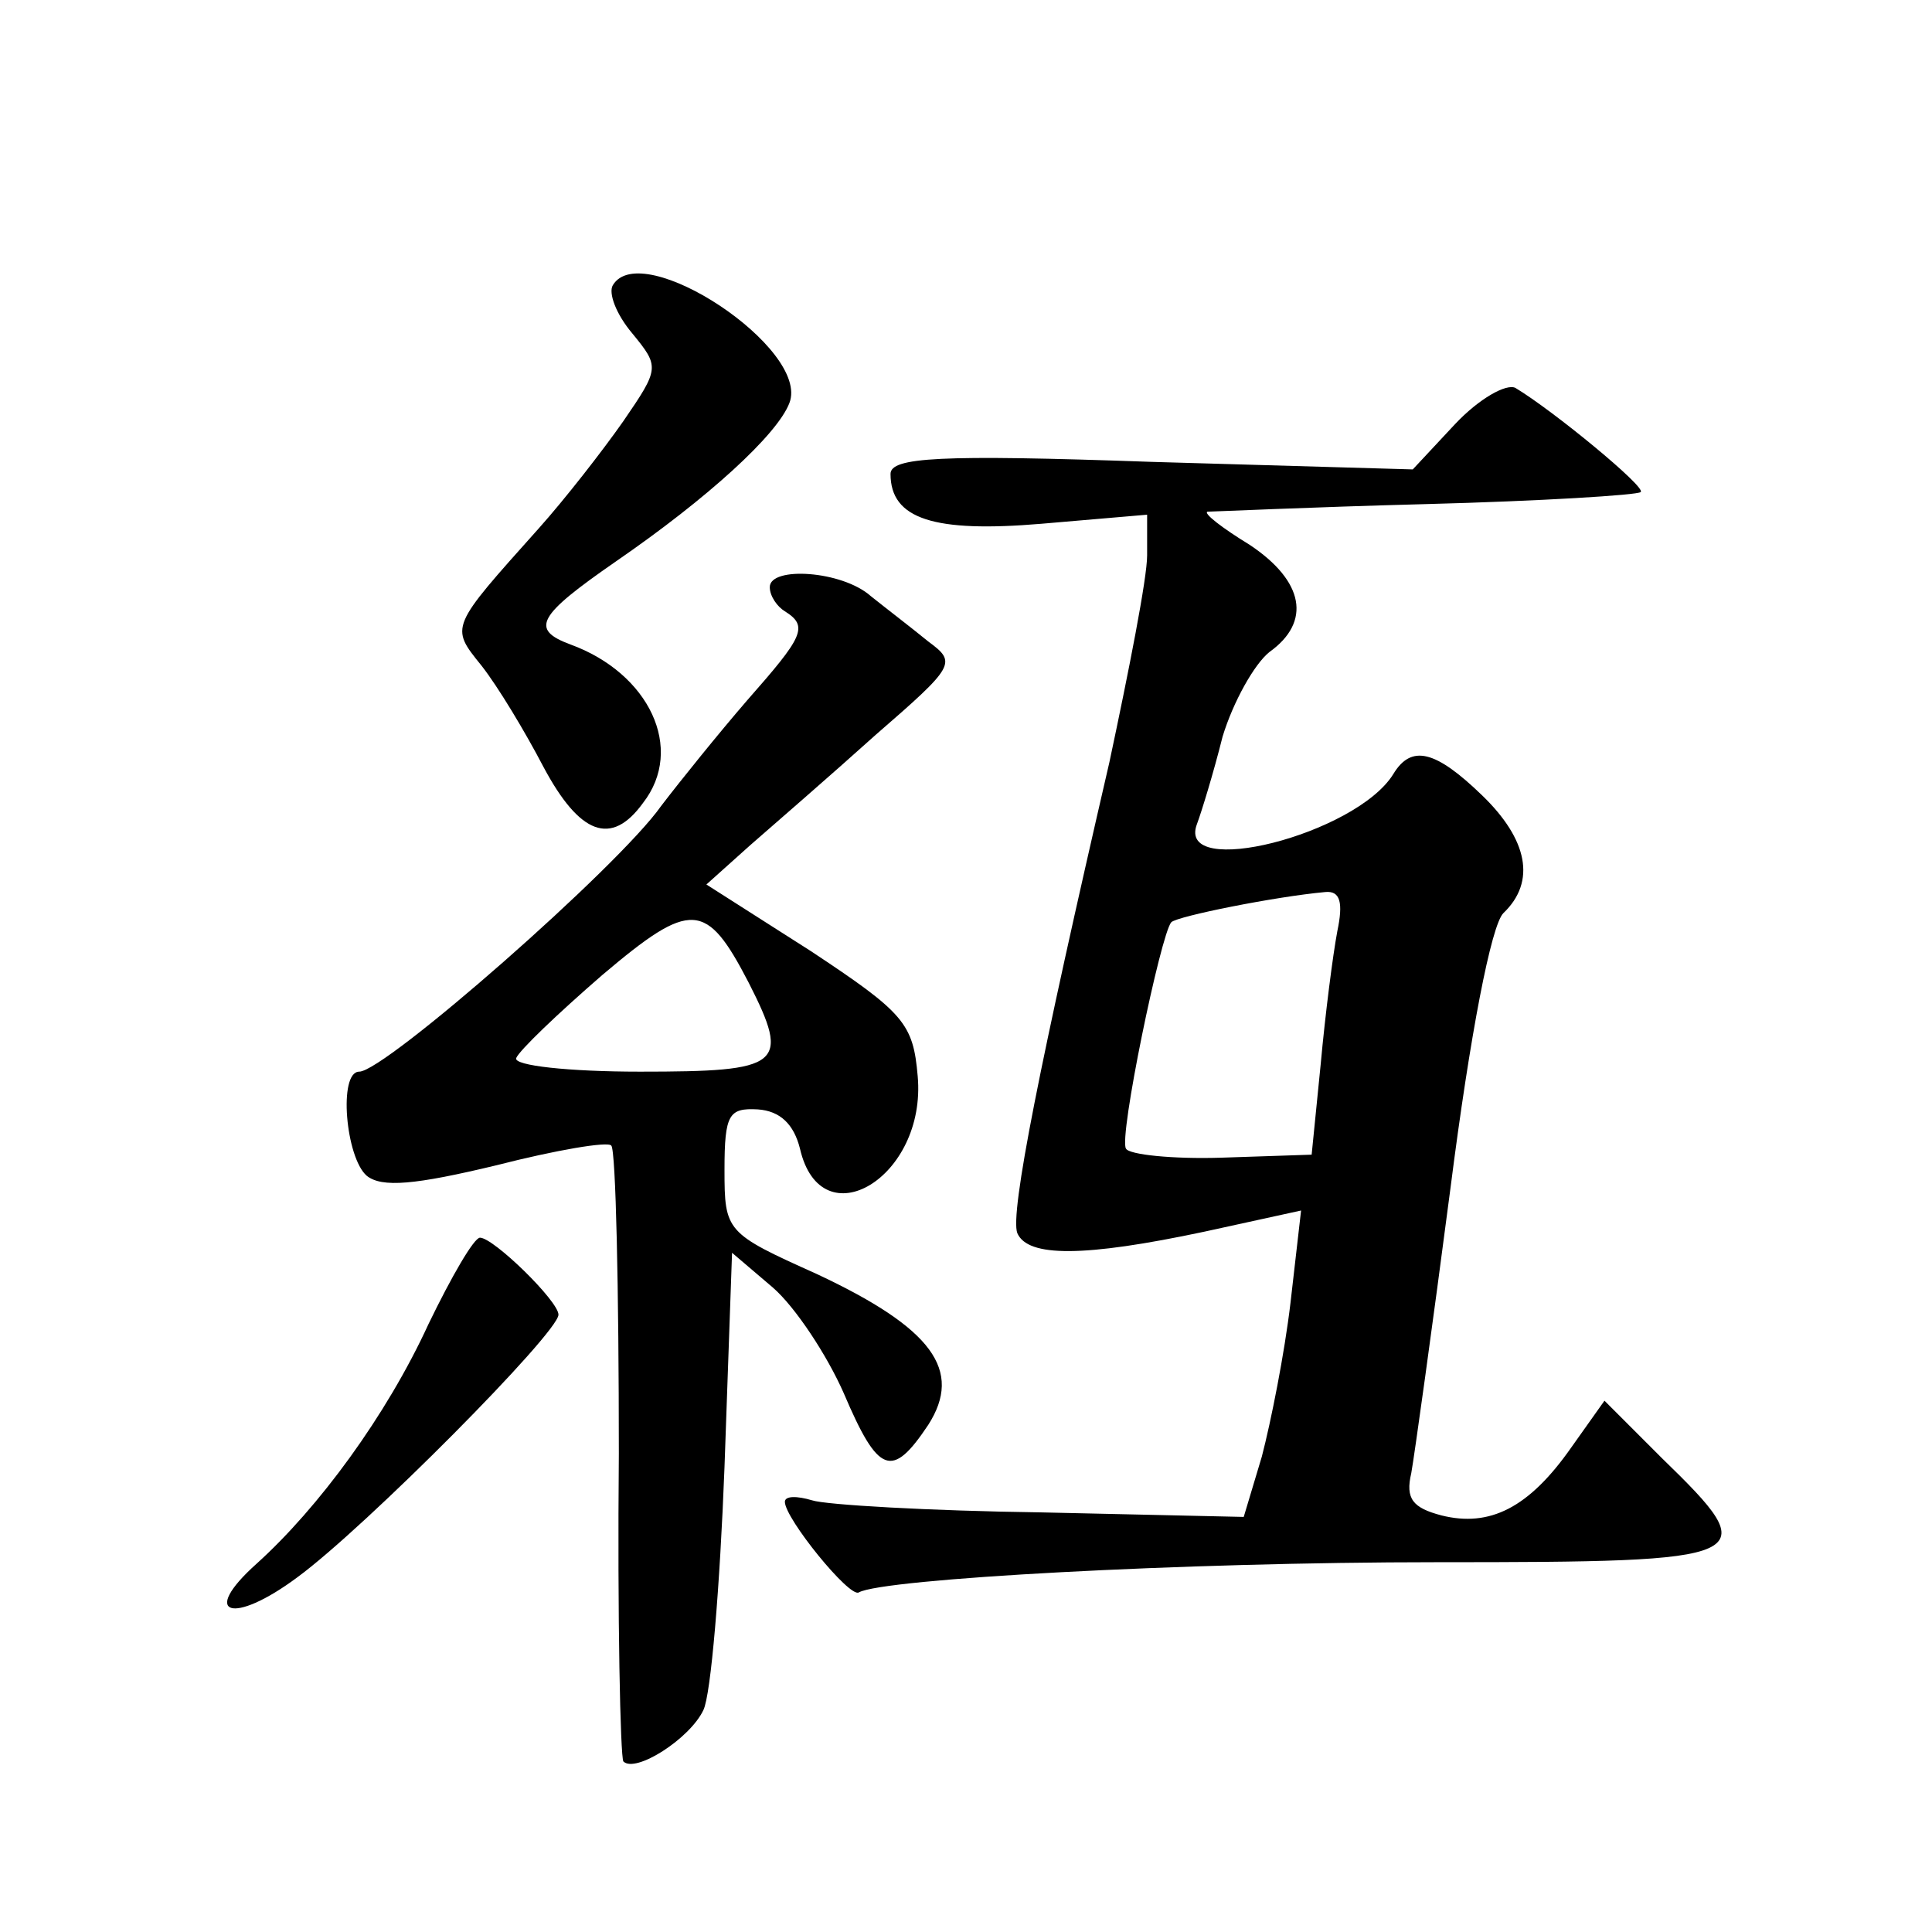 <?xml version="1.0" standalone="no"?>
<!DOCTYPE svg PUBLIC "-//W3C//DTD SVG 20010904//EN"
 "http://www.w3.org/TR/2001/REC-SVG-20010904/DTD/svg10.dtd">
<svg version="1.0" xmlns="http://www.w3.org/2000/svg"
 width="128pt" height="128pt" viewBox="0 0 128 128"
 preserveAspectRatio="xMidYMid meet">
<g transform="translate(0,128) scale(0.1,-0.1)"
fill="#0" stroke="none">
<path d="M406 1091 c-3 -5 2 -19 13 -32 18 -22 18 -23 -6 -58 -14 -20 -39 -52 -56
-71 -59 -66 -59 -65 -38 -91 11 -14 29 -44 41 -67 24 -45 45 -53 66 -24 28 36 4
86 -48 105 -27 10 -22 19 30 55 61 42 107 84 115 105 14 36 -98 110 -117 78z M964
999 l-28 -30 -173 5 c-141 5 -173 3 -173 -8 0 -30 29 -39 100 -33 l70 6 0 -27 c0
-15 -12 -76 -25 -137 -46 -199 -66 -299 -61 -312 7 -16 44 -16 124 1 l64 14 -7
-61 c-4 -34 -13 -79 -19 -102 l-12 -40 -134 3 c-74 1 -143 5 -152 8 -10 3 -18 3
-18 -1 0 -11 43 -64 49 -60 16 9 214 20 383 20 213 0 218 2 149 69 l-38 38 -22
-31 c-28 -40 -54 -53 -86 -45 -19 5 -24 11 -20 28 2 11 14 97 26 189 13 102 27
174 35 182 22 21 16 49 -14 78 -31 30 -47 34 -59 14 -25 -40 -144 -70 -130 -33
3 8 11 34 17 58 7 23 21 48 31 56 28 20 23 47 -13 71 -18 11 -31 21 -28 22 3 0
68 3 144 5 77 2 141 6 143 8 4 3 -58 54 -83 69 -6 3 -24 -7 -40 -24z m-78 -336
c-3 -16 -8 -55 -11 -88 l-6 -60 -60 -2 c-32 -1 -61 2 -63 6 -5 7 23 142 30 150
4 4 69 17 102 20 10 1 12 -7 8 -26z M510 891 c0 -6 5 -13 10 -16 16 -10 12 -17
-25 -59 -19 -22 -44 -53 -57 -70 -28 -40 -183 -176 -200 -176 -14 0 -9 -57 5 -69
10 -8 32 -6 86 7 39 10 74 16 76 13 3 -3 5 -95 5 -204 -1 -109 1 -201 3 -204 8
-8 44 15 53 34 5 10 11 82 14 161 l5 142 27 -23 c15 -13 36 -45 47 -70 23 -54 32
-57 56 -21 23 36 3 64 -74 100 -60 27 -61 28 -61 69 0 37 3 41 22 40 15 -1 24 -10
28 -26 14 -61 84 -19 78 48 -3 35 -9 42 -71 83 l-69 44 29 26 c16 14 53 46 83 73
53 46 54 48 35 62 -11 9 -28 22 -38 30 -19 17 -67 20 -67 6z m-14 -262 c28 -55
22 -59 -72 -59 -47 0 -84 4 -82 9 2 5 27 29 57 55 59 50 69 49 97 -5z M284 403
c-28 -61 -73 -122 -114 -159 -38 -34 -16 -41 27 -9 45 33 173 162 173 174 0 9 -43
51 -52 51 -4 0 -19 -26 -34 -57z"/>
</g>
</svg>
